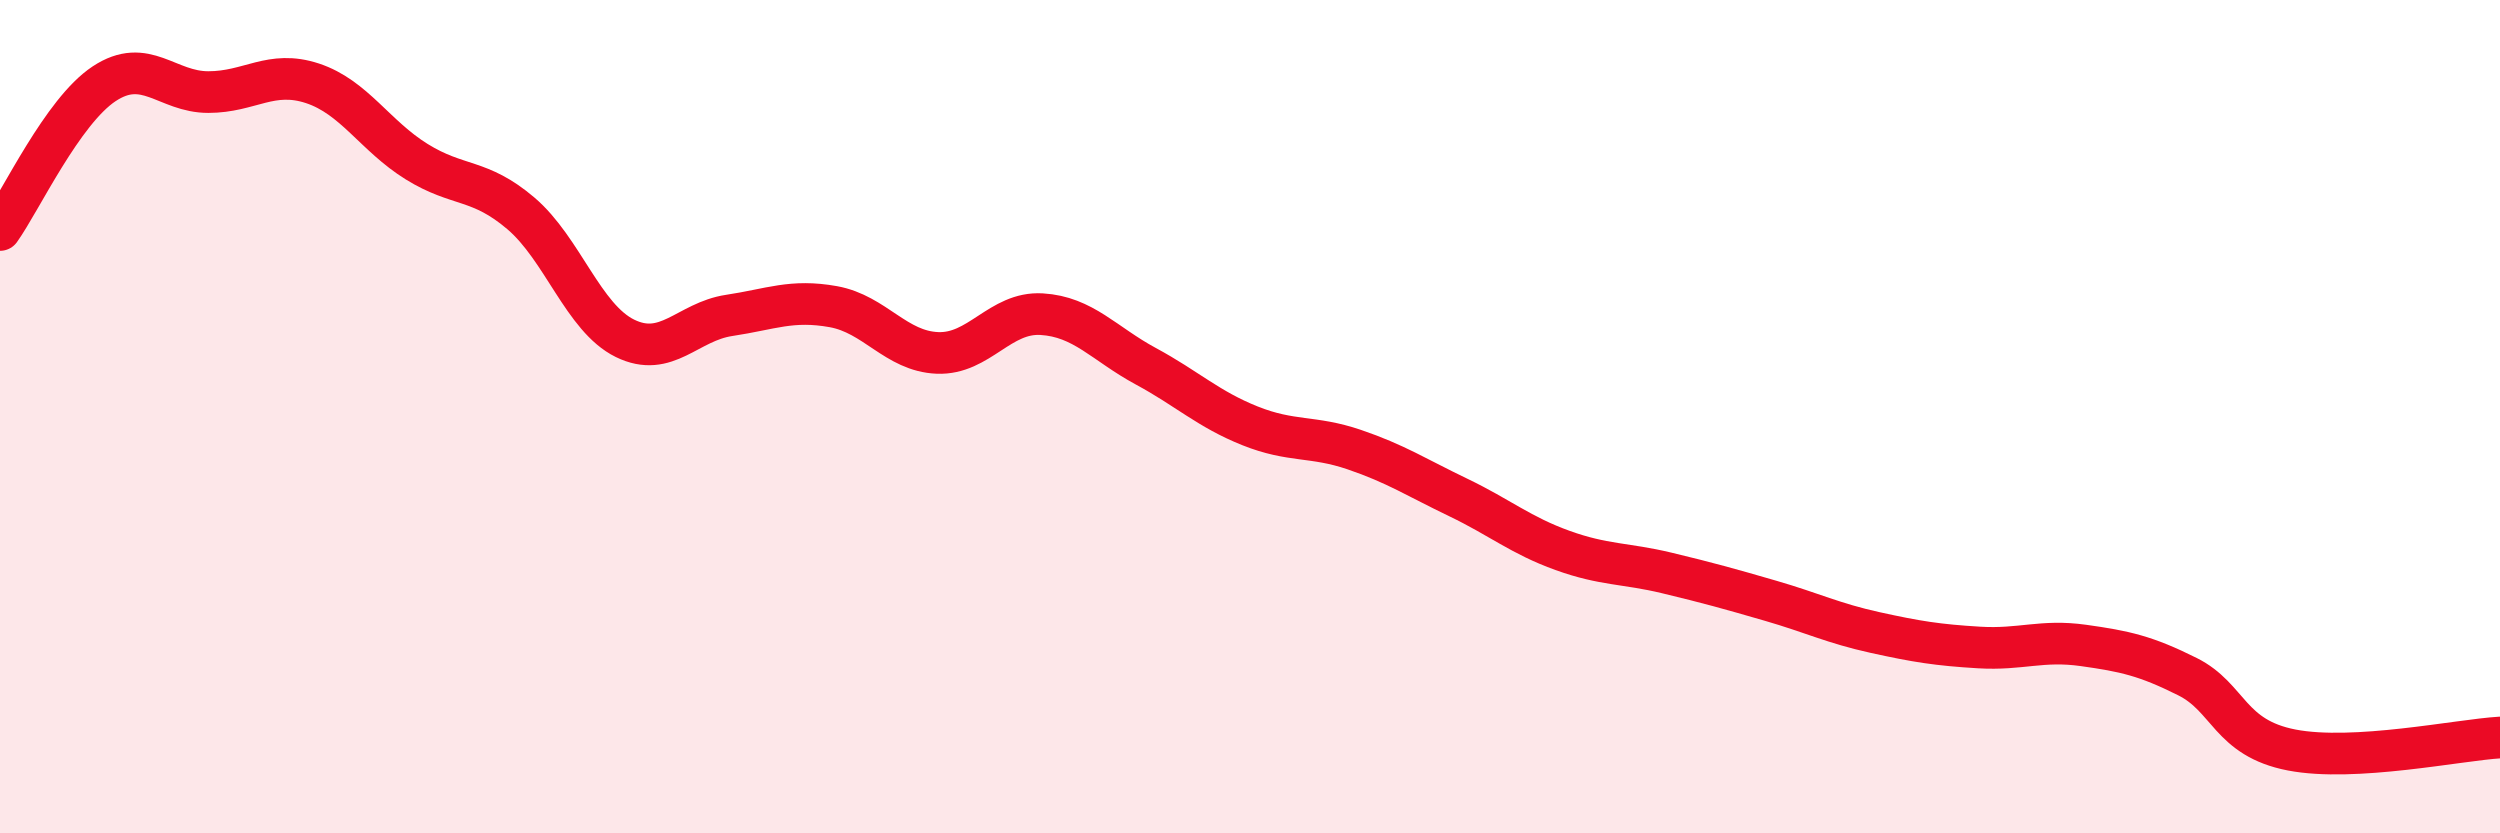 
    <svg width="60" height="20" viewBox="0 0 60 20" xmlns="http://www.w3.org/2000/svg">
      <path
        d="M 0,5.52 C 0.5,4.82 1.5,2.67 2.5,2.01 C 3.5,1.35 4,2.21 5,2.21 C 6,2.21 6.5,1.67 7.5,2 C 8.5,2.33 9,3.26 10,3.88 C 11,4.5 11.5,4.27 12.5,5.12 C 13.5,5.97 14,7.63 15,8.12 C 16,8.61 16.5,7.72 17.5,7.57 C 18.5,7.42 19,7.18 20,7.36 C 21,7.54 21.5,8.43 22.5,8.47 C 23.5,8.51 24,7.48 25,7.54 C 26,7.6 26.5,8.25 27.5,8.79 C 28.5,9.33 29,9.82 30,10.22 C 31,10.62 31.5,10.45 32.5,10.79 C 33.5,11.13 34,11.46 35,11.94 C 36,12.42 36.5,12.85 37.5,13.21 C 38.5,13.57 39,13.51 40,13.75 C 41,13.99 41.5,14.13 42.5,14.42 C 43.5,14.71 44,14.96 45,15.18 C 46,15.4 46.5,15.48 47.5,15.54 C 48.5,15.6 49,15.35 50,15.49 C 51,15.63 51.5,15.74 52.5,16.24 C 53.5,16.74 53.5,17.71 55,18 C 56.5,18.29 59,17.76 60,17.7L60 20L0 20Z"
        fill="#EB0A25"
        opacity="0.1"
        stroke-linecap="round"
        stroke-linejoin="round"
      />
      <path
        d="M 0,5.52 C 0.5,4.82 1.5,2.67 2.5,2.01 C 3.5,1.35 4,2.21 5,2.21 C 6,2.21 6.5,1.67 7.5,2 C 8.5,2.33 9,3.26 10,3.88 C 11,4.5 11.5,4.27 12.5,5.12 C 13.5,5.97 14,7.63 15,8.12 C 16,8.61 16.5,7.72 17.5,7.57 C 18.5,7.42 19,7.18 20,7.36 C 21,7.54 21.5,8.43 22.5,8.47 C 23.5,8.51 24,7.48 25,7.54 C 26,7.6 26.5,8.25 27.5,8.79 C 28.5,9.33 29,9.82 30,10.22 C 31,10.62 31.5,10.45 32.5,10.79 C 33.5,11.13 34,11.46 35,11.94 C 36,12.42 36.5,12.85 37.5,13.21 C 38.5,13.57 39,13.51 40,13.75 C 41,13.99 41.5,14.13 42.5,14.42 C 43.5,14.71 44,14.96 45,15.18 C 46,15.4 46.5,15.48 47.5,15.54 C 48.5,15.6 49,15.35 50,15.49 C 51,15.63 51.5,15.74 52.5,16.24 C 53.5,16.74 53.5,17.71 55,18 C 56.5,18.29 59,17.76 60,17.7"
        stroke="#EB0A25"
        stroke-width="1"
        fill="none"
        stroke-linecap="round"
        stroke-linejoin="round"
      />
    </svg>
  